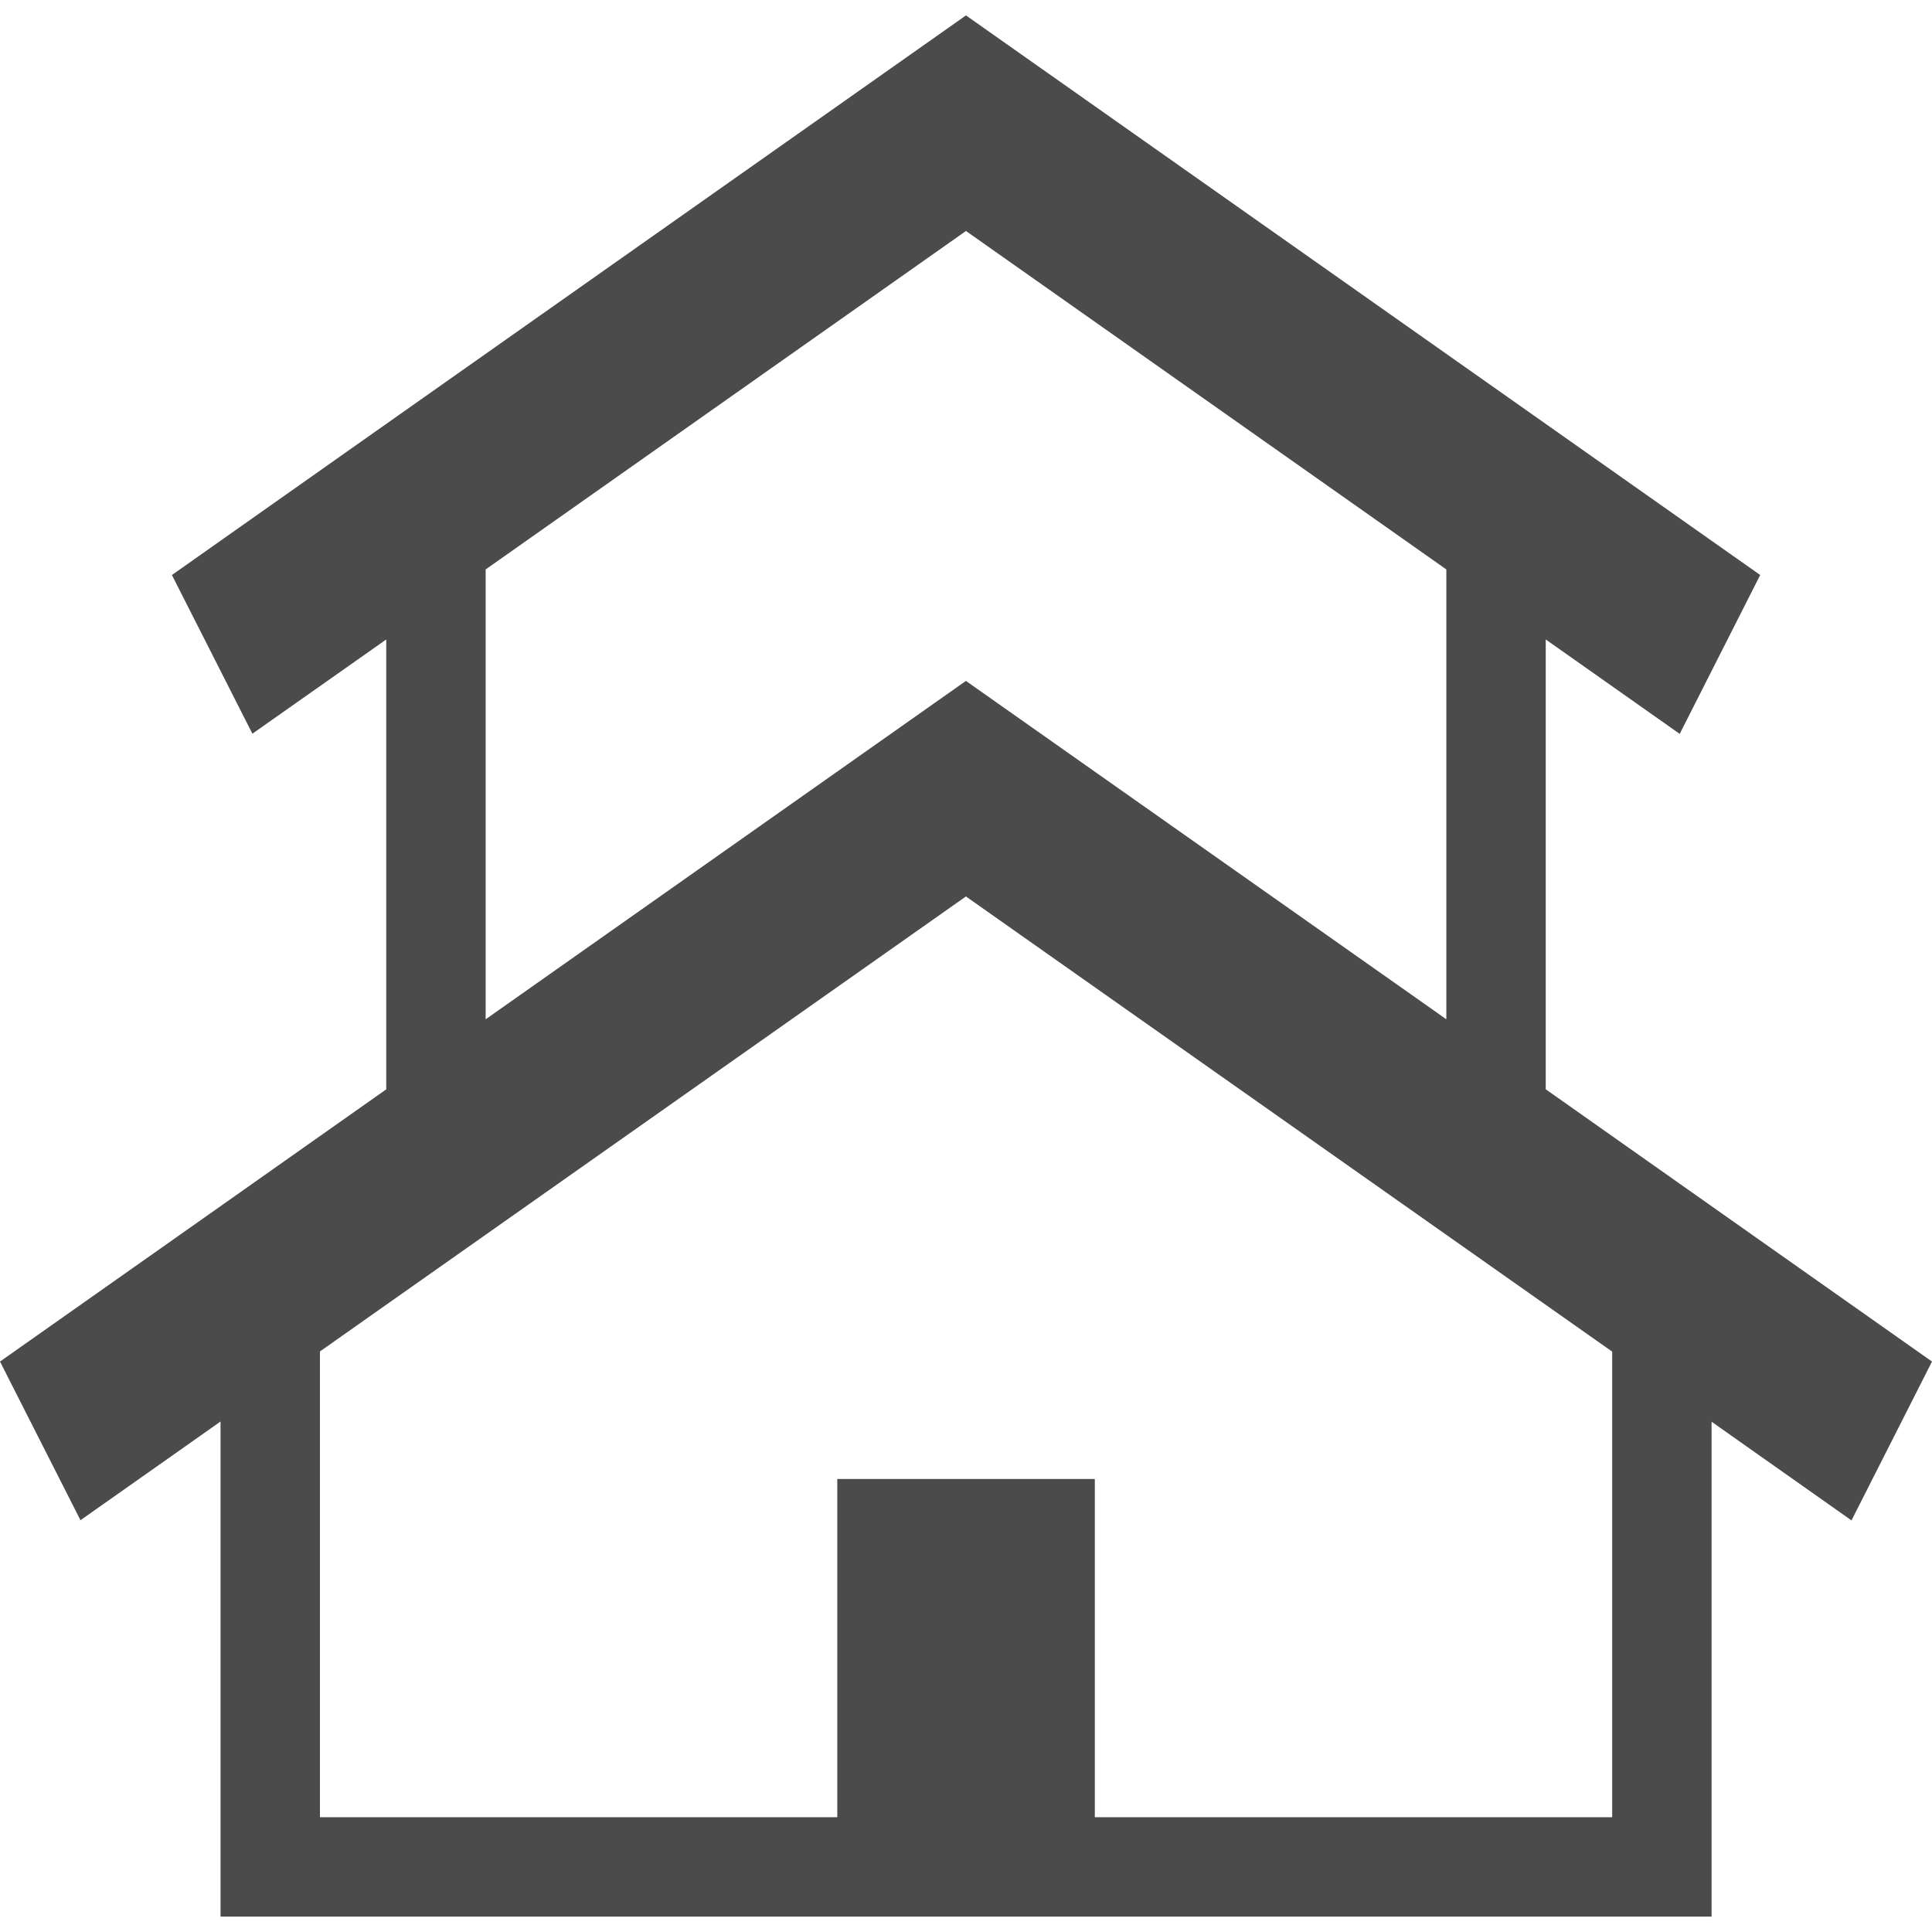 <!--?xml version="1.0" encoding="utf-8"?-->
<!-- Generator: Adobe Illustrator 18.1.1, SVG Export Plug-In . SVG Version: 6.00 Build 0)  -->

<svg version="1.1" id="_x32_" xmlns="http://www.w3.org/2000/svg" xmlns:xlink="http://www.w3.org/1999/xlink" x="0px" y="0px" viewBox="0 0 512 512" style="width: 256px; height: 256px; opacity: 1;" xml:space="preserve">
<style type="text/css">
	.st0{fill:#4B4B4B;}
</style>
<g>
	<path class="st0" d="M463.876,326.909l-48.501-34.192l-5.739-4.046V169.47l5.761,4.054l29.743,20.963l21.333-42.105l-51.076-35.988
		L255.993,4.083L96.598,116.395l-51.04,35.988l21.328,42.052l29.712-20.91l5.761-4.063V288.69l-5.779,4.071l-48.501,34.192
		L0,360.826l21.327,42.043l26.752-18.839l10.366-7.317v131.204h395.141v-131.15l10.29,7.263l26.791,18.892L512,360.826
		L463.876,326.909z M128.701,150.907l127.292-89.694l127.301,89.694v119.21L255.98,180.449l-127.278,89.677V150.907z
		 M427.243,481.575H290.141v-89.624H221.89v89.624H84.787V358.151l11.793-8.313l159.4-112.268l159.395,112.268l11.868,8.356V481.575
		z" style="fill: rgb(75, 75, 75);"></path>
</g>
</svg>
